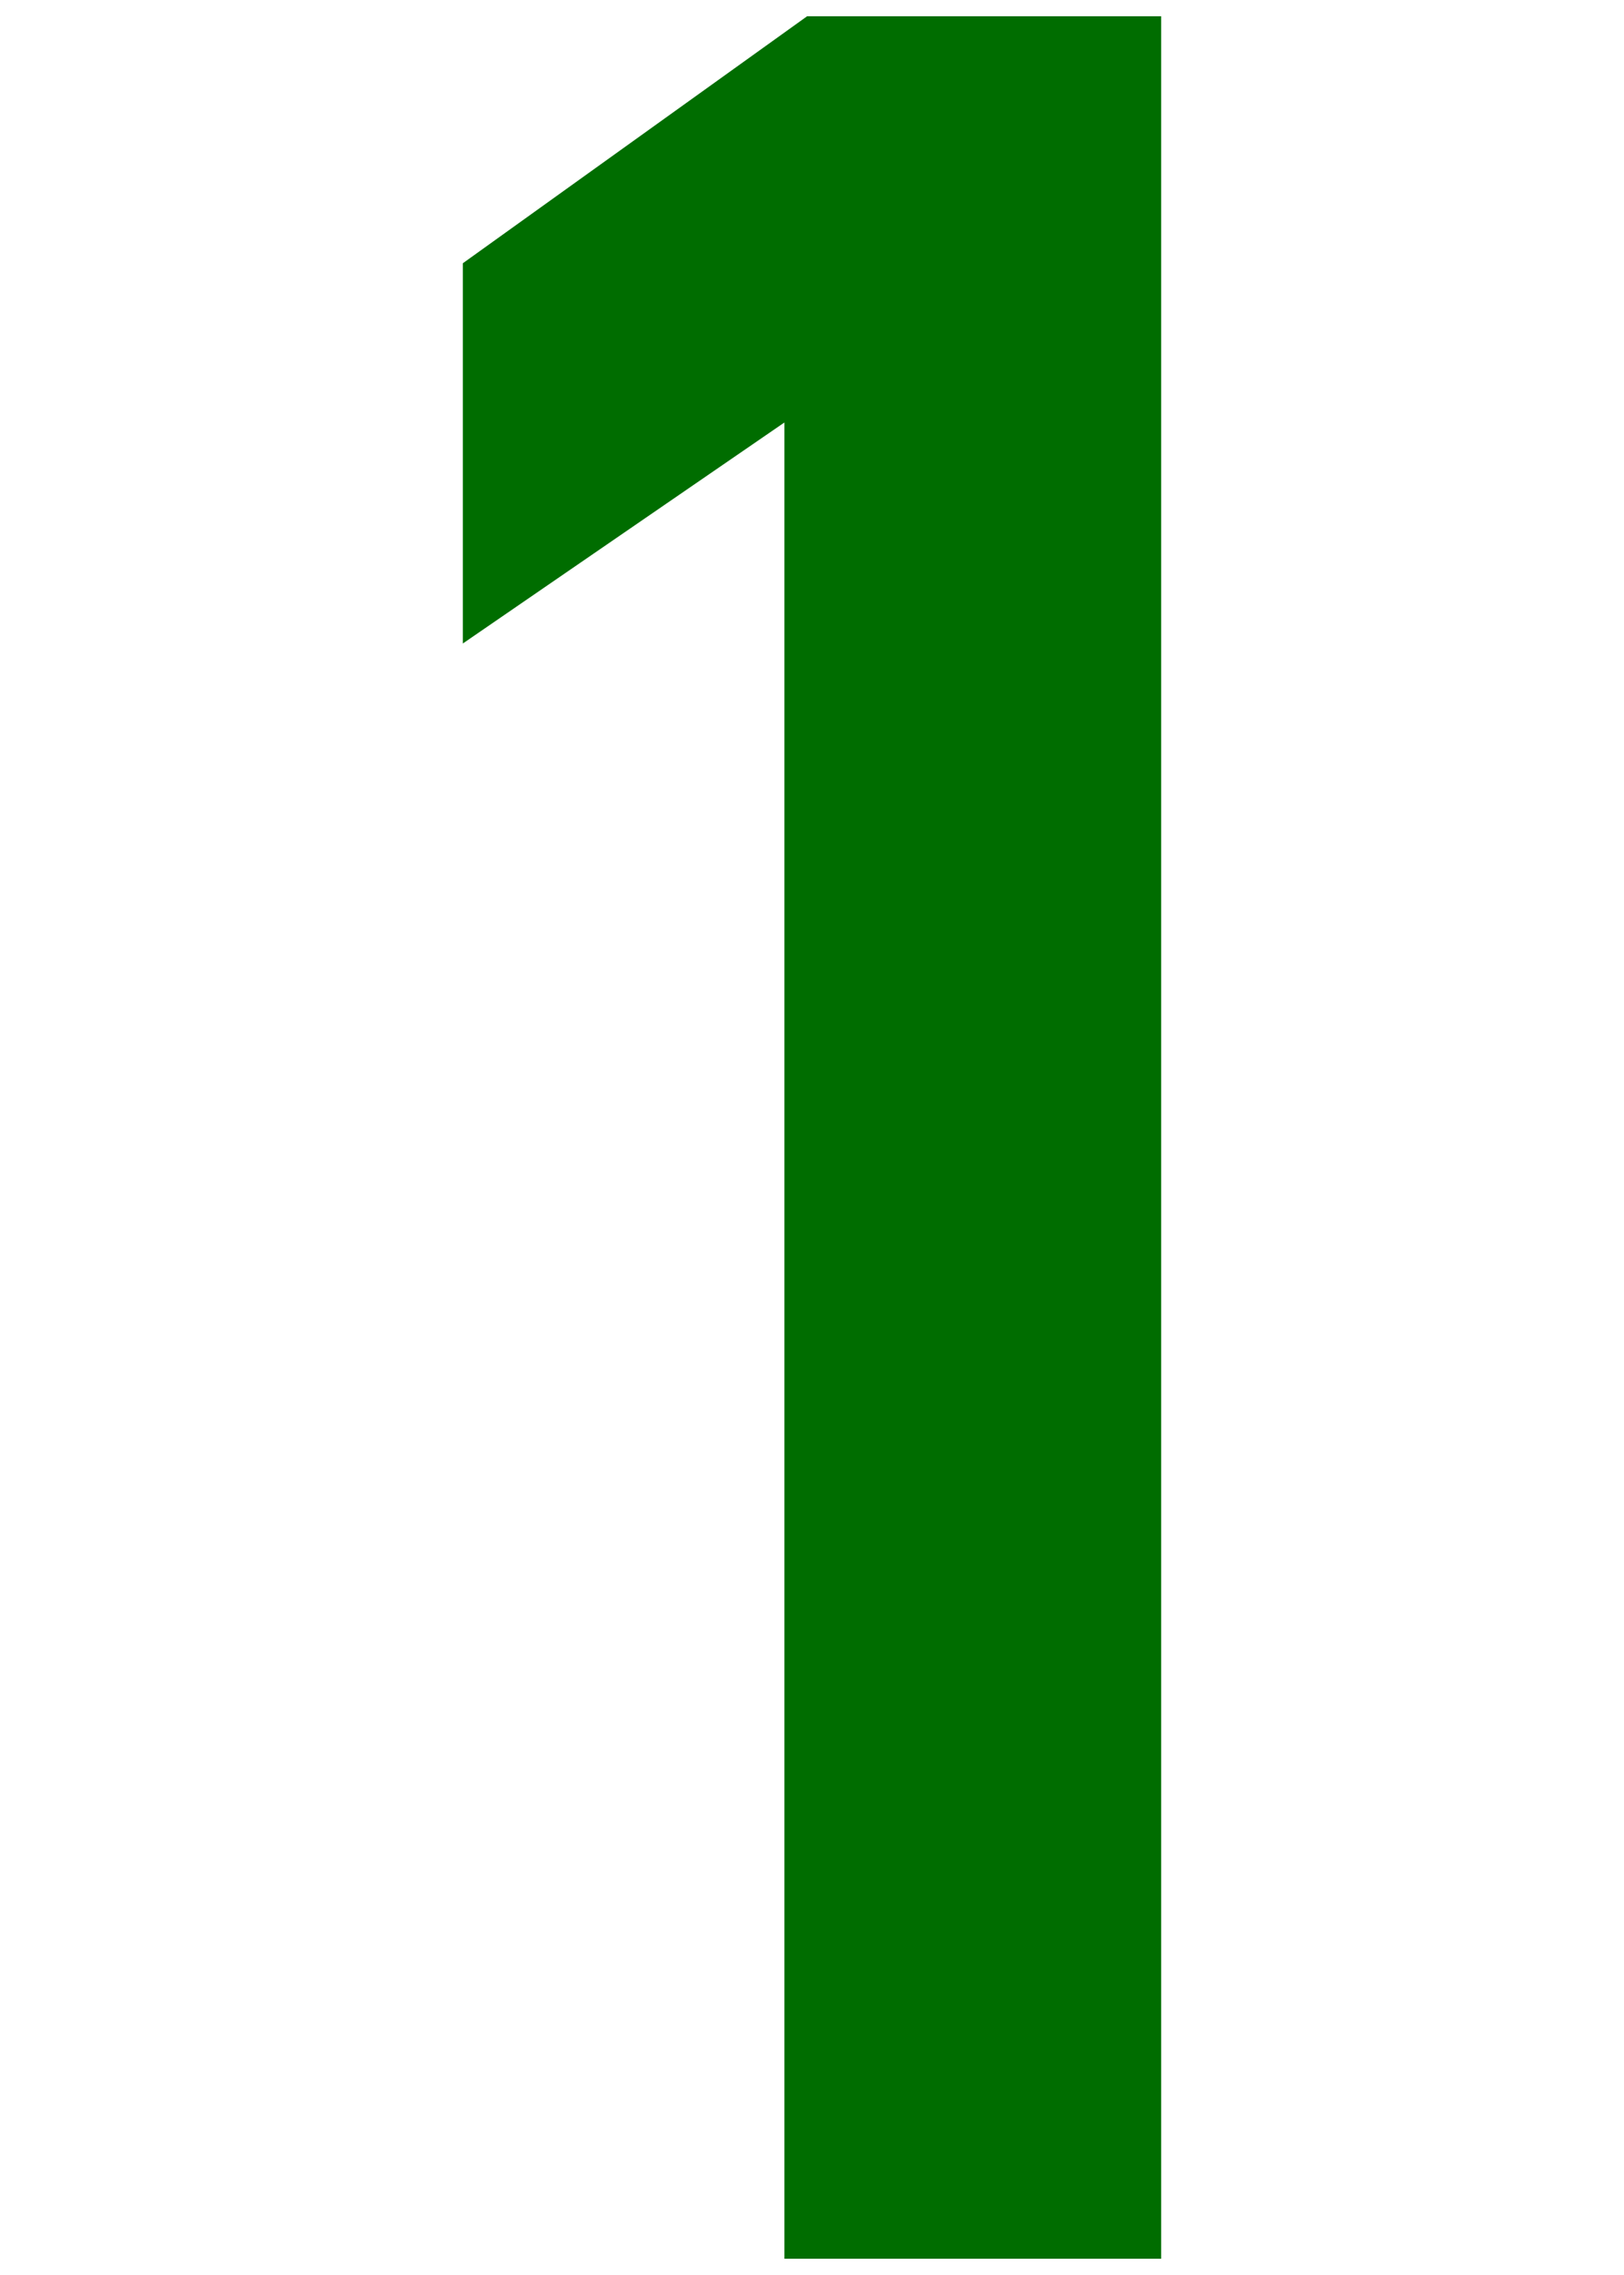 <?xml version="1.0" encoding="UTF-8"?>
<svg xmlns="http://www.w3.org/2000/svg" id="_レイヤー_2" viewBox="0 0 50 70">
  <path d="M35.75,69.5h-11.6V13l-9.9,6.8v-11.7L24.85.5h10.9v69Z" style="fill:#006d00;"></path>
</svg>
